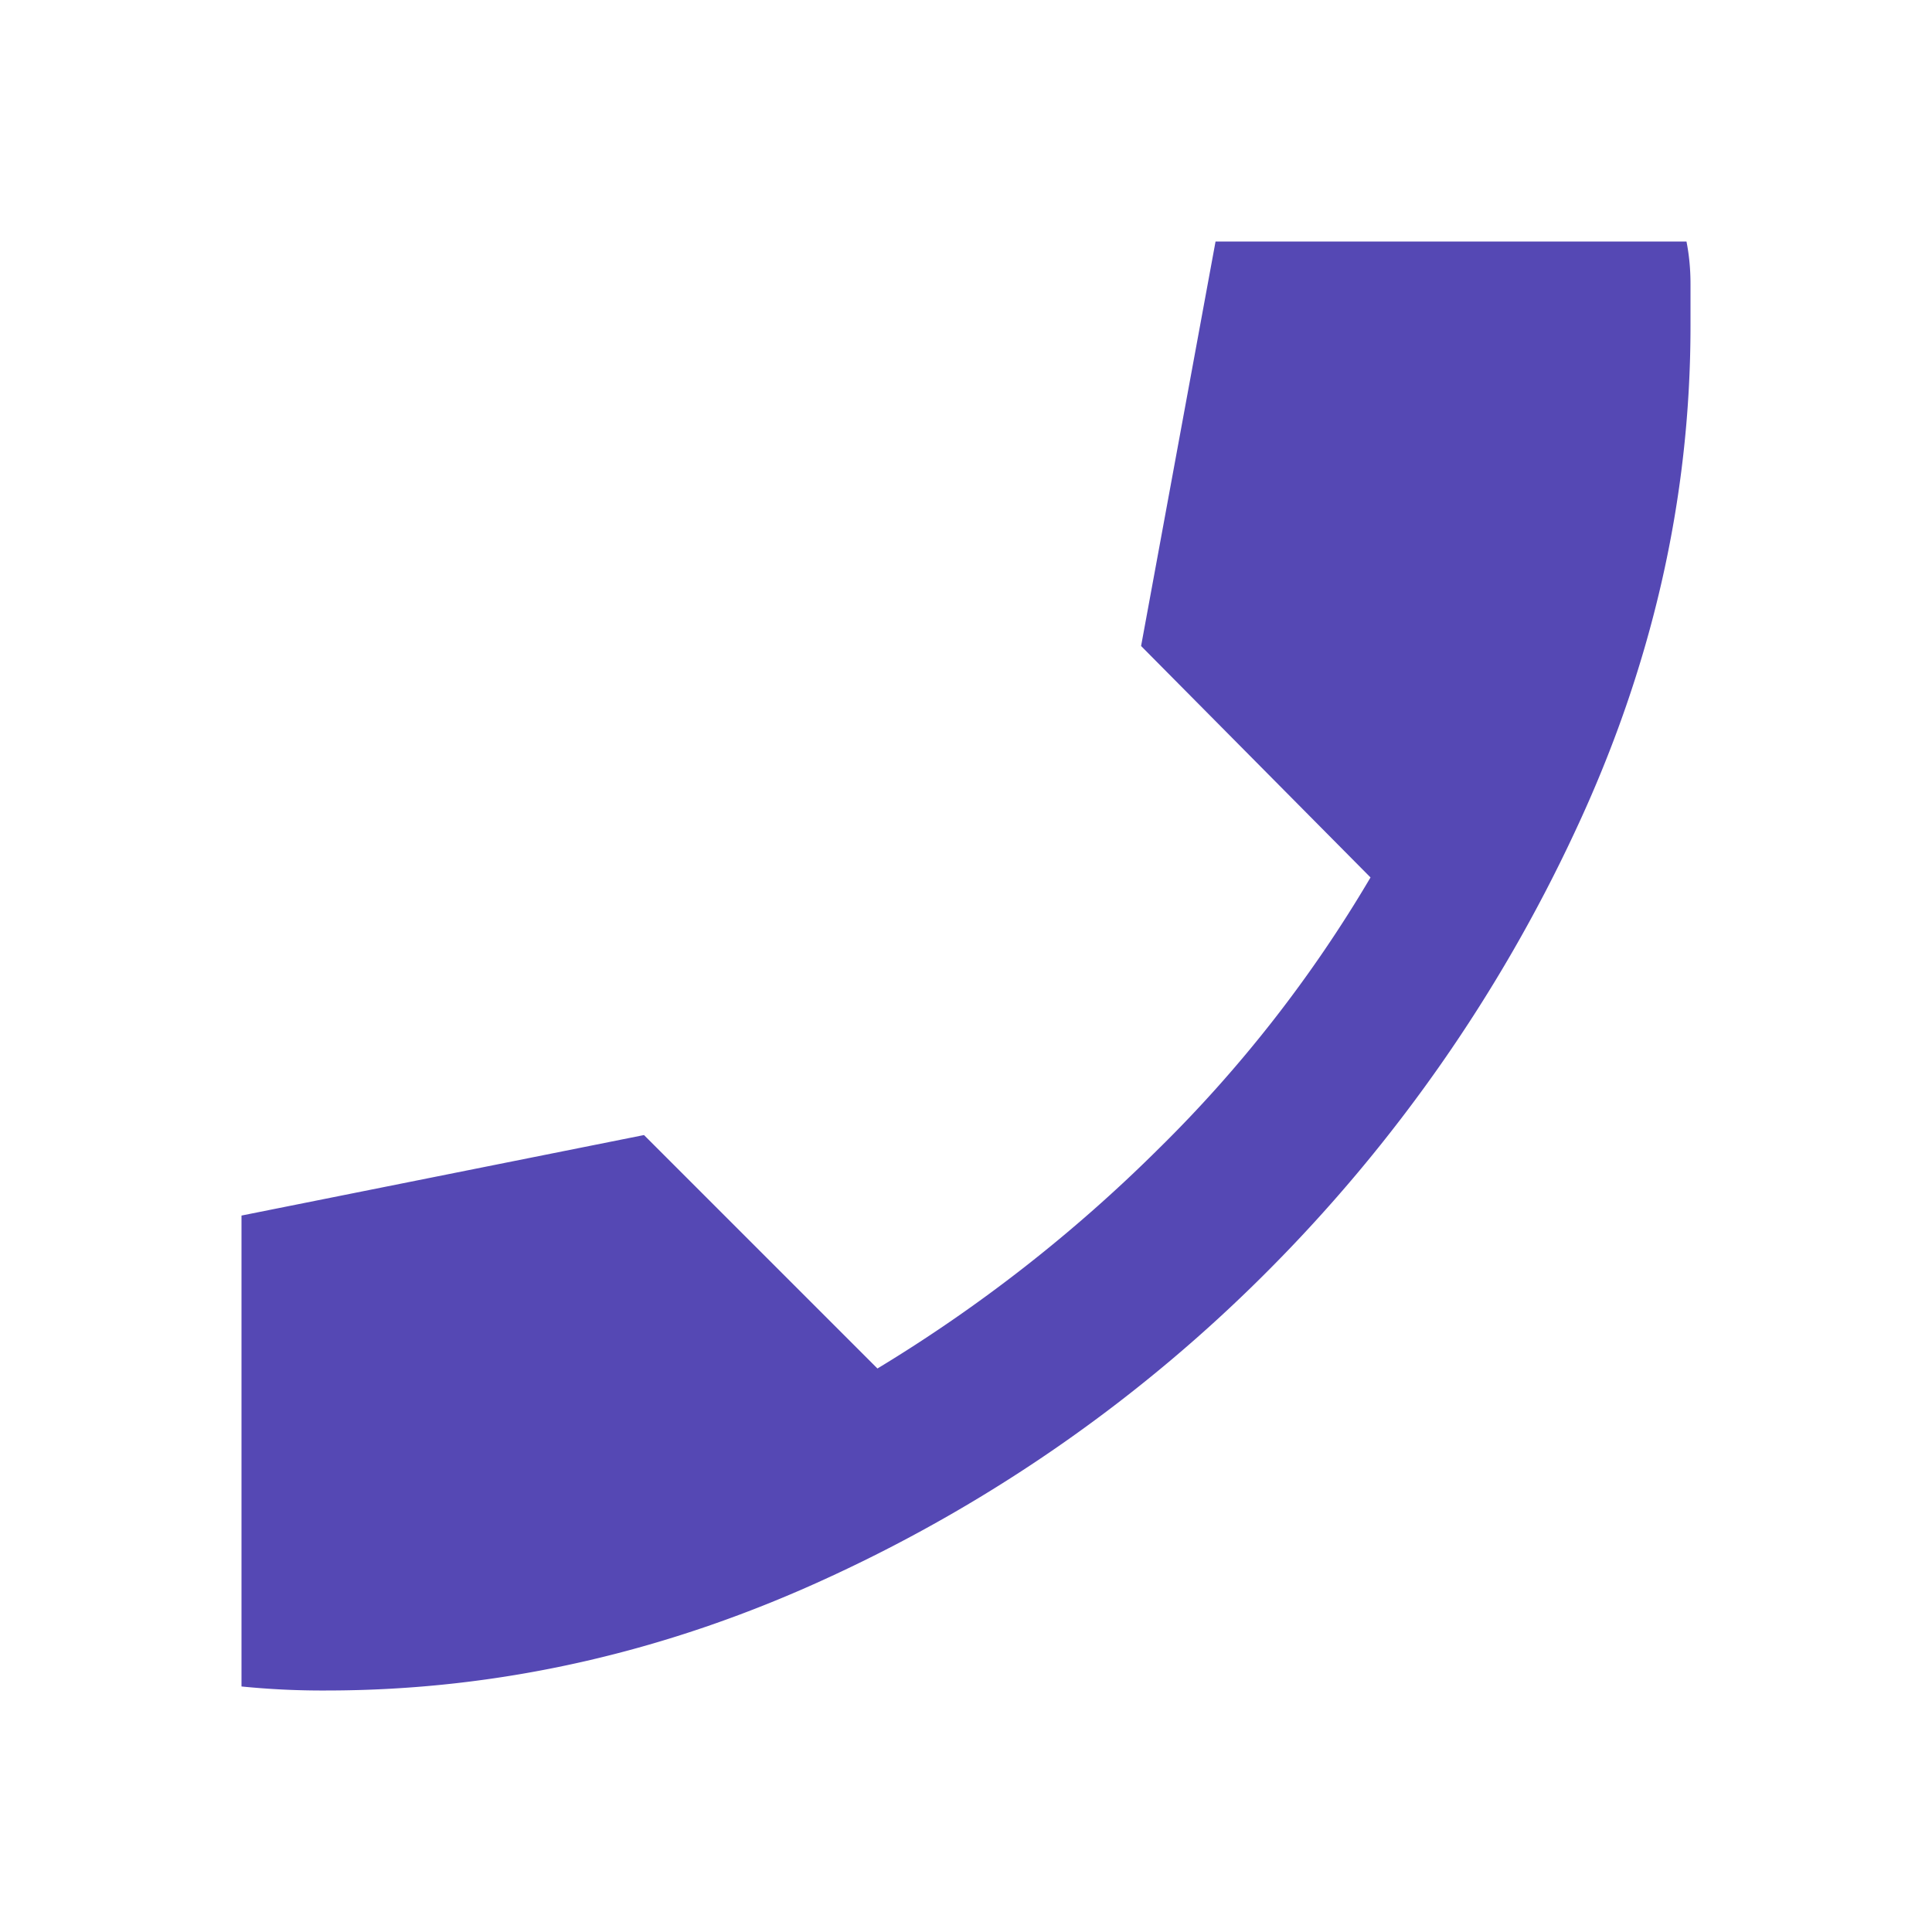 <svg width="24" height="24" fill="none" xmlns="http://www.w3.org/2000/svg"><path d="M4.05 21A10.055 10.055 0 013 20.95V15.1l5-1 2.9 2.9a18.656 18.656 0 003.488-2.725 16.395 16.395 0 002.637-3.375l-2.85-2.875L15.1 3h5.85c.033.167.05.342.05.525v.525c0 2.15-.48 4.246-1.438 6.287a19.228 19.228 0 01-3.8 5.438 18.738 18.738 0 01-5.424 3.8C8.296 20.525 6.2 21 4.05 21z" fill="#5548B4"/></svg>
